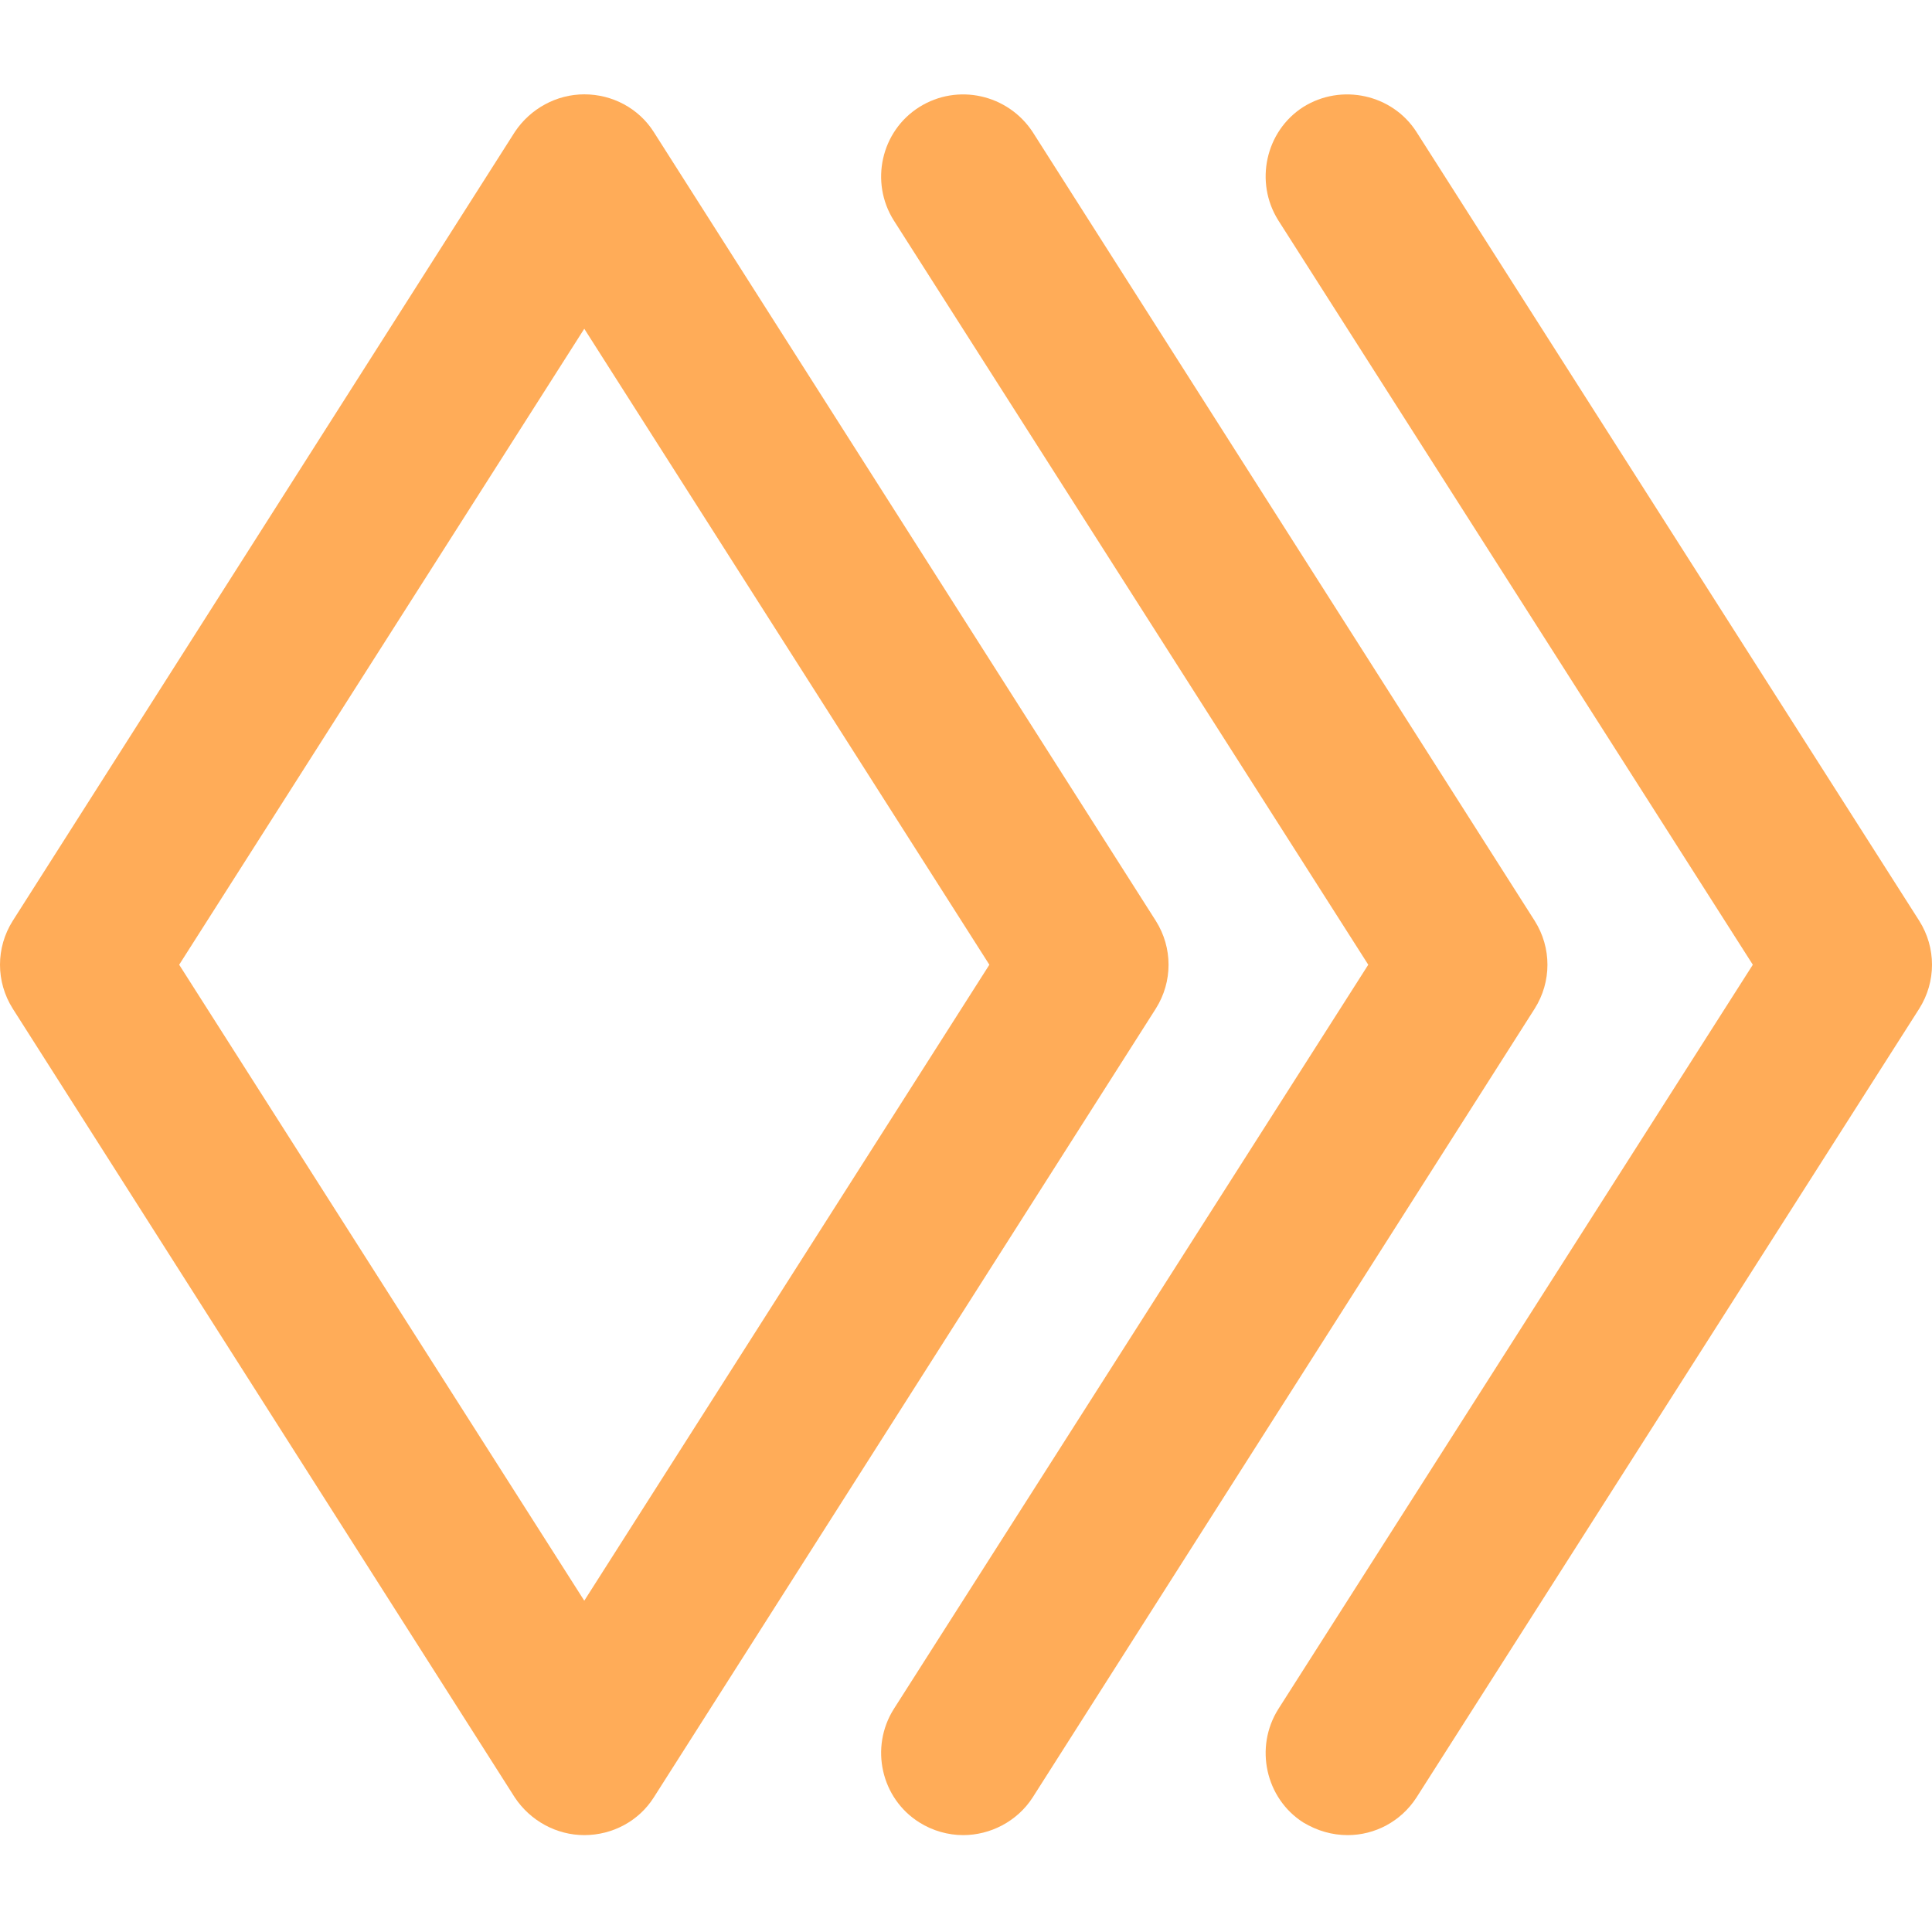 <svg xmlns="http://www.w3.org/2000/svg" width="512" height="512" viewBox="0 0 512 512" fill="none"><path d="M154.839 486.325C147.519 486.325 140.575 482.572 136.446 476.378L3.378 267.299C-1.126 260.167 -1.126 251.158 3.378 244.026L136.446 34.947C140.575 28.754 147.519 25 154.839 25C162.346 25 169.29 28.754 173.232 34.947L306.299 244.026C310.803 251.158 310.803 260.167 306.299 267.299L173.232 476.378C169.29 482.572 162.346 486.325 154.839 486.325ZM47.484 255.663L154.839 424.202L262.193 255.663L154.839 87.123L47.484 255.663Z" fill="#FFAC58"></path><path d="M255.249 486.325C251.308 486.325 247.179 485.199 243.613 482.947C233.478 476.566 230.475 463.052 236.856 452.917L362.604 255.662L236.856 58.407C230.475 48.272 233.478 34.759 243.613 28.378C253.748 21.997 267.074 25 273.643 34.947L406.71 244.026C411.214 251.158 411.214 260.167 406.71 267.299L273.643 476.378C269.513 482.759 262.381 486.325 255.249 486.325Z" fill="#FFAC58"></path><path d="M357.161 486.325C353.032 486.325 349.091 485.199 345.337 482.947C335.39 476.566 332.387 463.052 338.768 452.917L464.516 255.662L338.768 58.407C332.387 48.272 335.39 34.759 345.337 28.378C355.472 21.997 368.985 25 375.367 34.947L508.622 244.026C513.126 251.158 513.126 260.167 508.622 267.299L375.367 476.378C371.238 482.759 364.293 486.325 357.161 486.325Z" fill="#FFAC58"></path></svg>